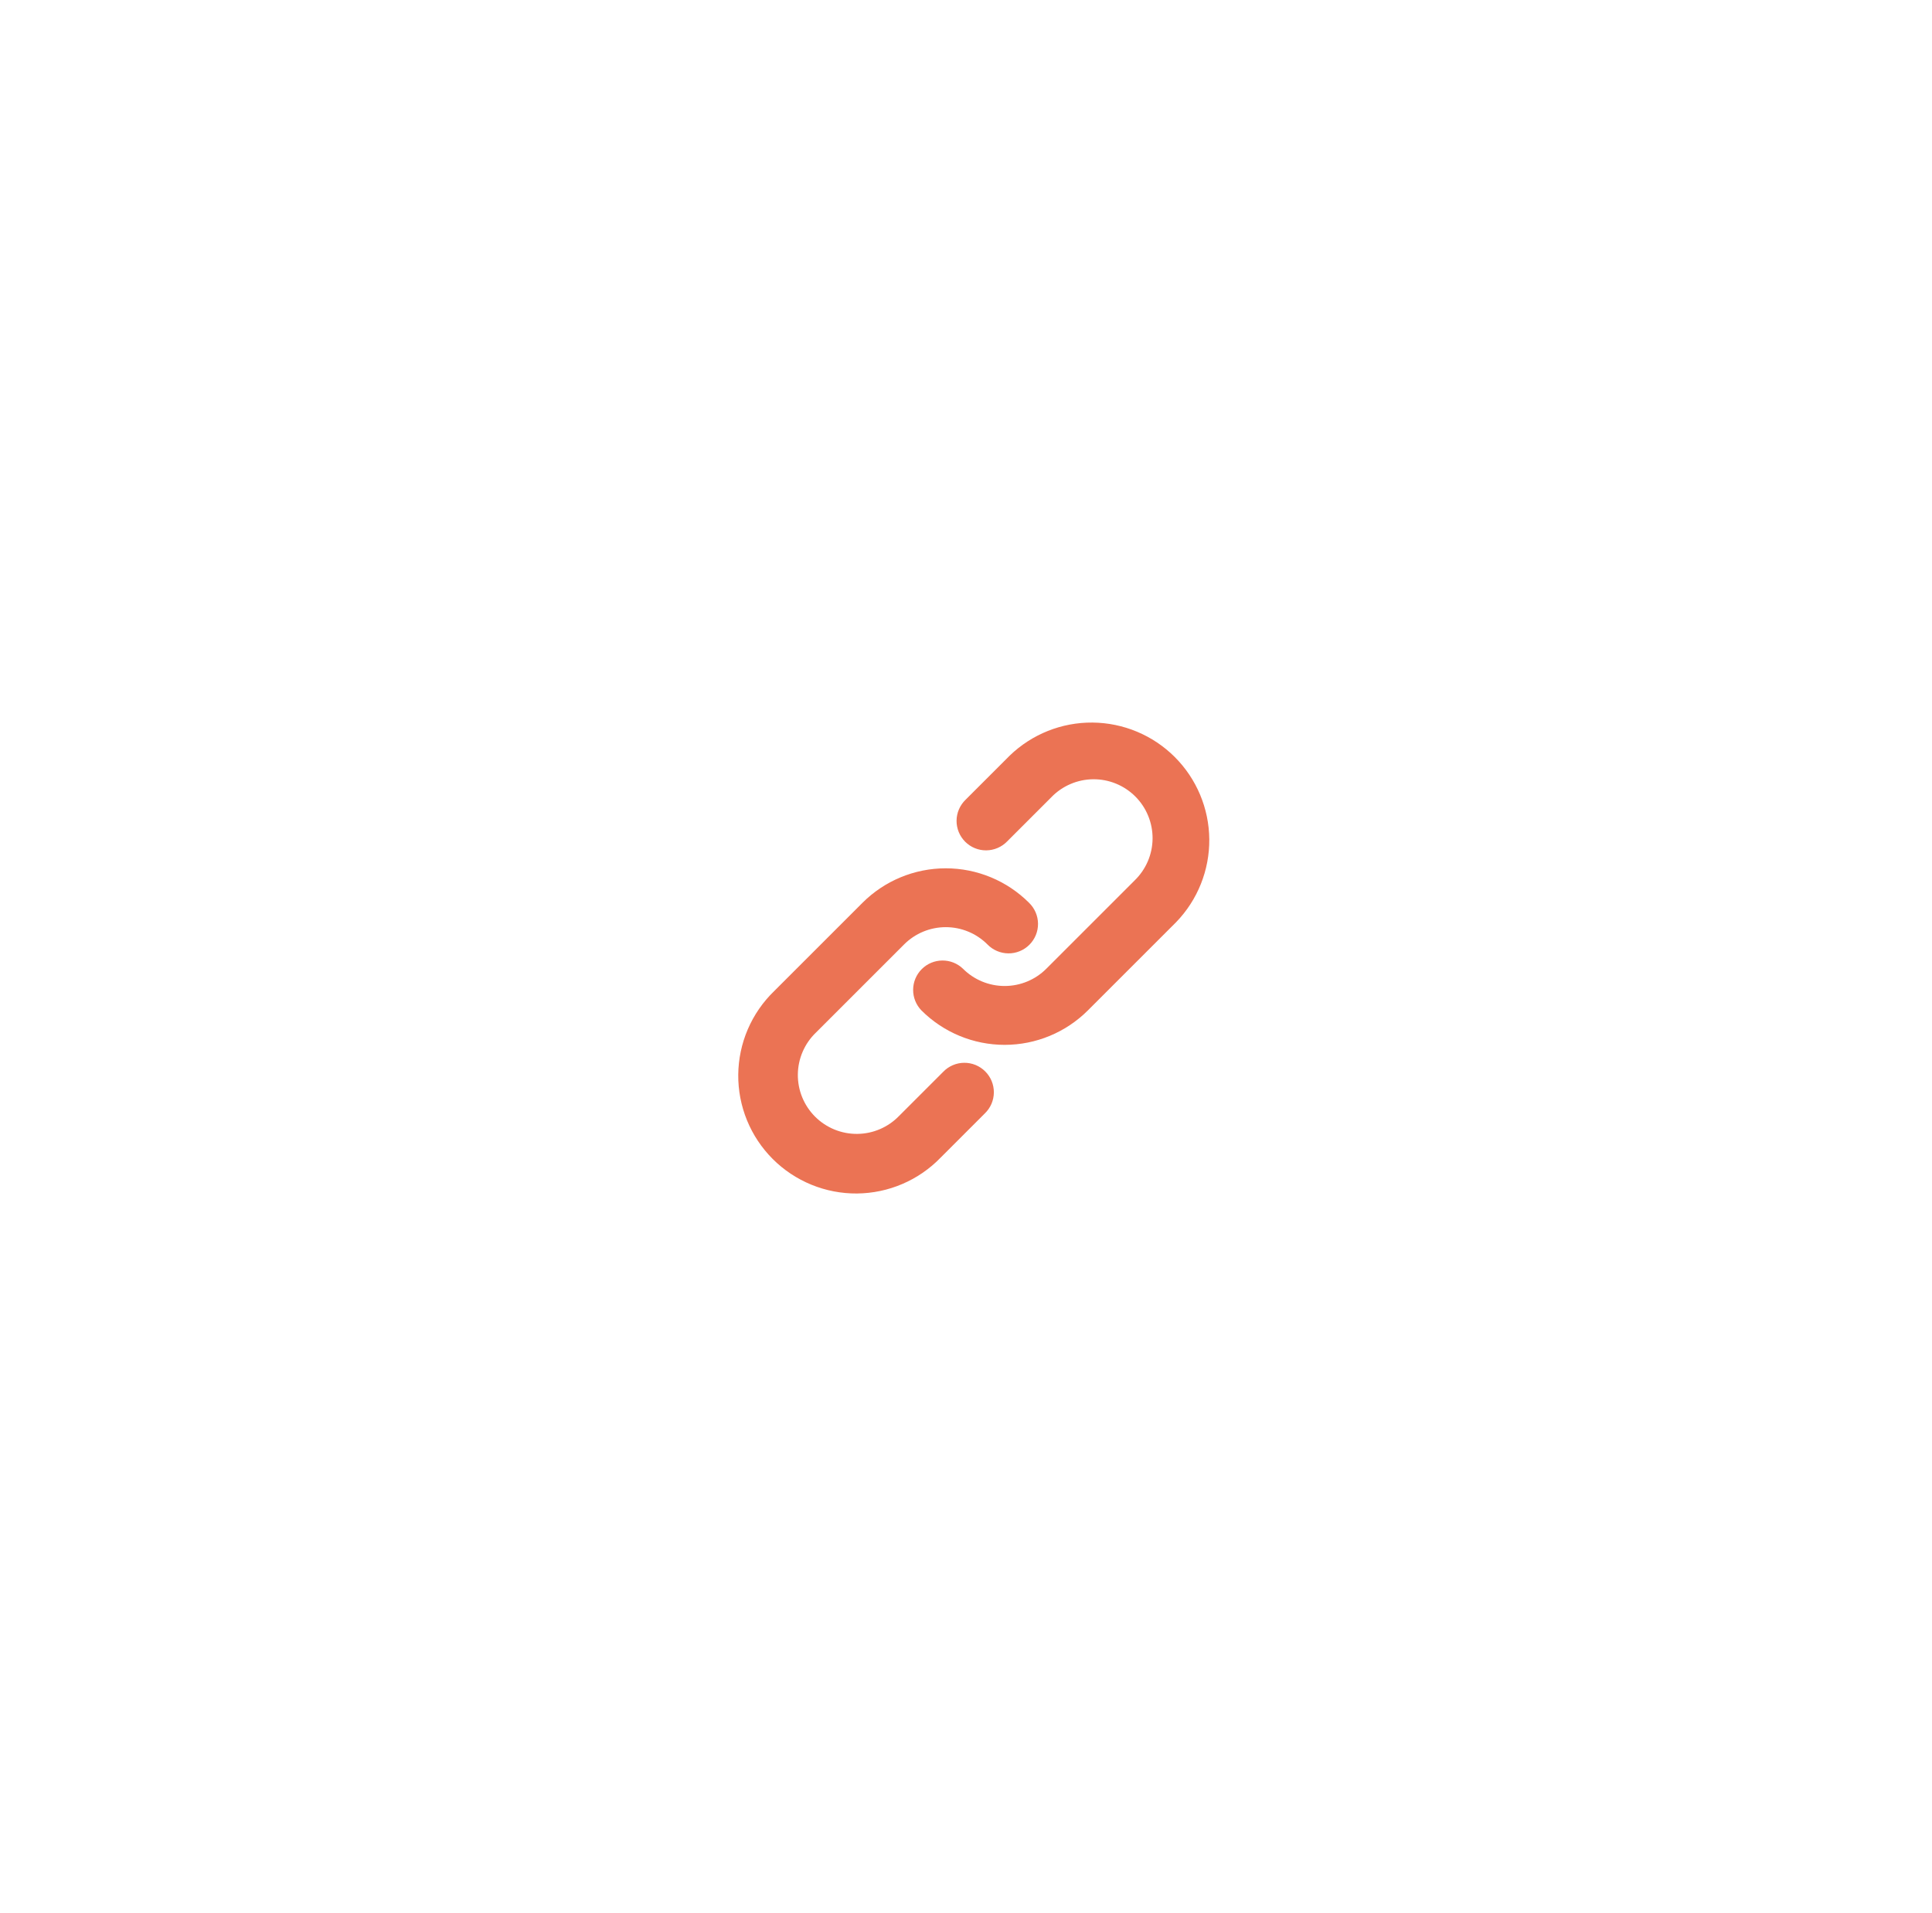<svg width="105" height="104" viewBox="0 0 105 104" fill="none" xmlns="http://www.w3.org/2000/svg">
<g filter="url(#filter0_d_286_2387)">
<circle cx="52.667" cy="48" r="32" fill="white"/>
<path fill-rule="evenodd" clip-rule="evenodd" d="M57.138 39.338C57.433 39.032 57.786 38.788 58.177 38.621C58.567 38.453 58.987 38.365 59.412 38.361C59.837 38.357 60.258 38.438 60.651 38.599C61.045 38.76 61.402 38.998 61.703 39.298C62.003 39.599 62.241 39.956 62.401 40.349C62.562 40.742 62.643 41.164 62.64 41.589C62.636 42.014 62.548 42.433 62.38 42.824C62.212 43.214 61.968 43.567 61.663 43.863L56.863 48.663C56.263 49.263 55.449 49.599 54.6 49.599C53.752 49.599 52.938 49.263 52.338 48.663C52.036 48.371 51.632 48.21 51.213 48.214C50.793 48.217 50.392 48.385 50.095 48.682C49.798 48.979 49.63 49.38 49.627 49.8C49.623 50.219 49.784 50.623 50.076 50.925C51.276 52.125 52.903 52.799 54.6 52.799C56.297 52.799 57.925 52.125 59.125 50.925L63.925 46.125C65.091 44.918 65.736 43.301 65.722 41.623C65.707 39.945 65.034 38.34 63.847 37.153C62.661 35.967 61.056 35.294 59.377 35.279C57.699 35.264 56.083 35.91 54.876 37.075L52.476 39.475C52.323 39.623 52.201 39.8 52.117 39.995C52.033 40.19 51.989 40.4 51.987 40.612C51.985 40.825 52.026 41.035 52.106 41.232C52.187 41.429 52.306 41.607 52.456 41.758C52.606 41.908 52.785 42.027 52.981 42.107C53.178 42.188 53.389 42.228 53.601 42.226C53.814 42.224 54.023 42.18 54.219 42.096C54.414 42.013 54.59 41.891 54.738 41.738L57.138 39.338ZM49.138 47.338C49.738 46.738 50.552 46.401 51.401 46.401C52.249 46.401 53.063 46.738 53.663 47.338C53.81 47.491 53.987 47.612 54.182 47.696C54.377 47.78 54.587 47.824 54.8 47.826C55.012 47.828 55.223 47.788 55.42 47.707C55.616 47.627 55.795 47.508 55.945 47.358C56.095 47.207 56.214 47.029 56.295 46.832C56.375 46.636 56.416 46.425 56.414 46.212C56.412 46 56.368 45.79 56.284 45.595C56.2 45.4 56.078 45.223 55.925 45.075C54.725 43.876 53.097 43.202 51.401 43.202C49.703 43.202 48.076 43.876 46.876 45.075L42.076 49.875C41.464 50.466 40.977 51.172 40.641 51.953C40.306 52.734 40.13 53.573 40.122 54.423C40.115 55.273 40.277 56.116 40.598 56.902C40.92 57.689 41.395 58.403 41.996 59.004C42.597 59.605 43.312 60.08 44.098 60.402C44.885 60.724 45.728 60.886 46.577 60.879C47.427 60.871 48.267 60.695 49.048 60.359C49.829 60.024 50.535 59.536 51.125 58.925L53.525 56.525C53.678 56.377 53.8 56.201 53.884 56.006C53.968 55.81 54.012 55.6 54.014 55.388C54.016 55.176 53.975 54.965 53.895 54.768C53.814 54.572 53.695 54.393 53.545 54.243C53.395 54.093 53.216 53.974 53.02 53.893C52.823 53.813 52.612 53.772 52.4 53.774C52.187 53.776 51.977 53.82 51.782 53.904C51.587 53.988 51.41 54.11 51.263 54.263L48.863 56.663C48.568 56.968 48.215 57.212 47.824 57.38C47.434 57.547 47.014 57.636 46.589 57.639C46.164 57.643 45.743 57.562 45.349 57.401C44.956 57.24 44.599 57.003 44.298 56.702C43.998 56.402 43.76 56.044 43.599 55.651C43.438 55.258 43.358 54.837 43.361 54.412C43.365 53.987 43.453 53.567 43.621 53.176C43.789 52.786 44.032 52.433 44.338 52.138L49.138 47.338Z" fill="#EB7354"/>
</g>
<defs>
<filter id="filter0_d_286_2387" x="0.667" y="0" width="104" height="104" filterUnits="userSpaceOnUse" color-interpolation-filters="sRGB">
<feFlood flood-opacity="0" result="BackgroundImageFix"/>
<feColorMatrix in="SourceAlpha" type="matrix" values="0 0 0 0 0 0 0 0 0 0 0 0 0 0 0 0 0 0 127 0" result="hardAlpha"/>
<feOffset dy="4"/>
<feGaussianBlur stdDeviation="10"/>
<feComposite in2="hardAlpha" operator="out"/>
<feColorMatrix type="matrix" values="0 0 0 0 0.921 0 0 0 0 0.45 0 0 0 0 0.33 0 0 0 0.25 0"/>
<feBlend mode="normal" in2="BackgroundImageFix" result="effect1_dropShadow_286_2387"/>
<feBlend mode="normal" in="SourceGraphic" in2="effect1_dropShadow_286_2387" result="shape"/>
</filter>
</defs>
</svg>
